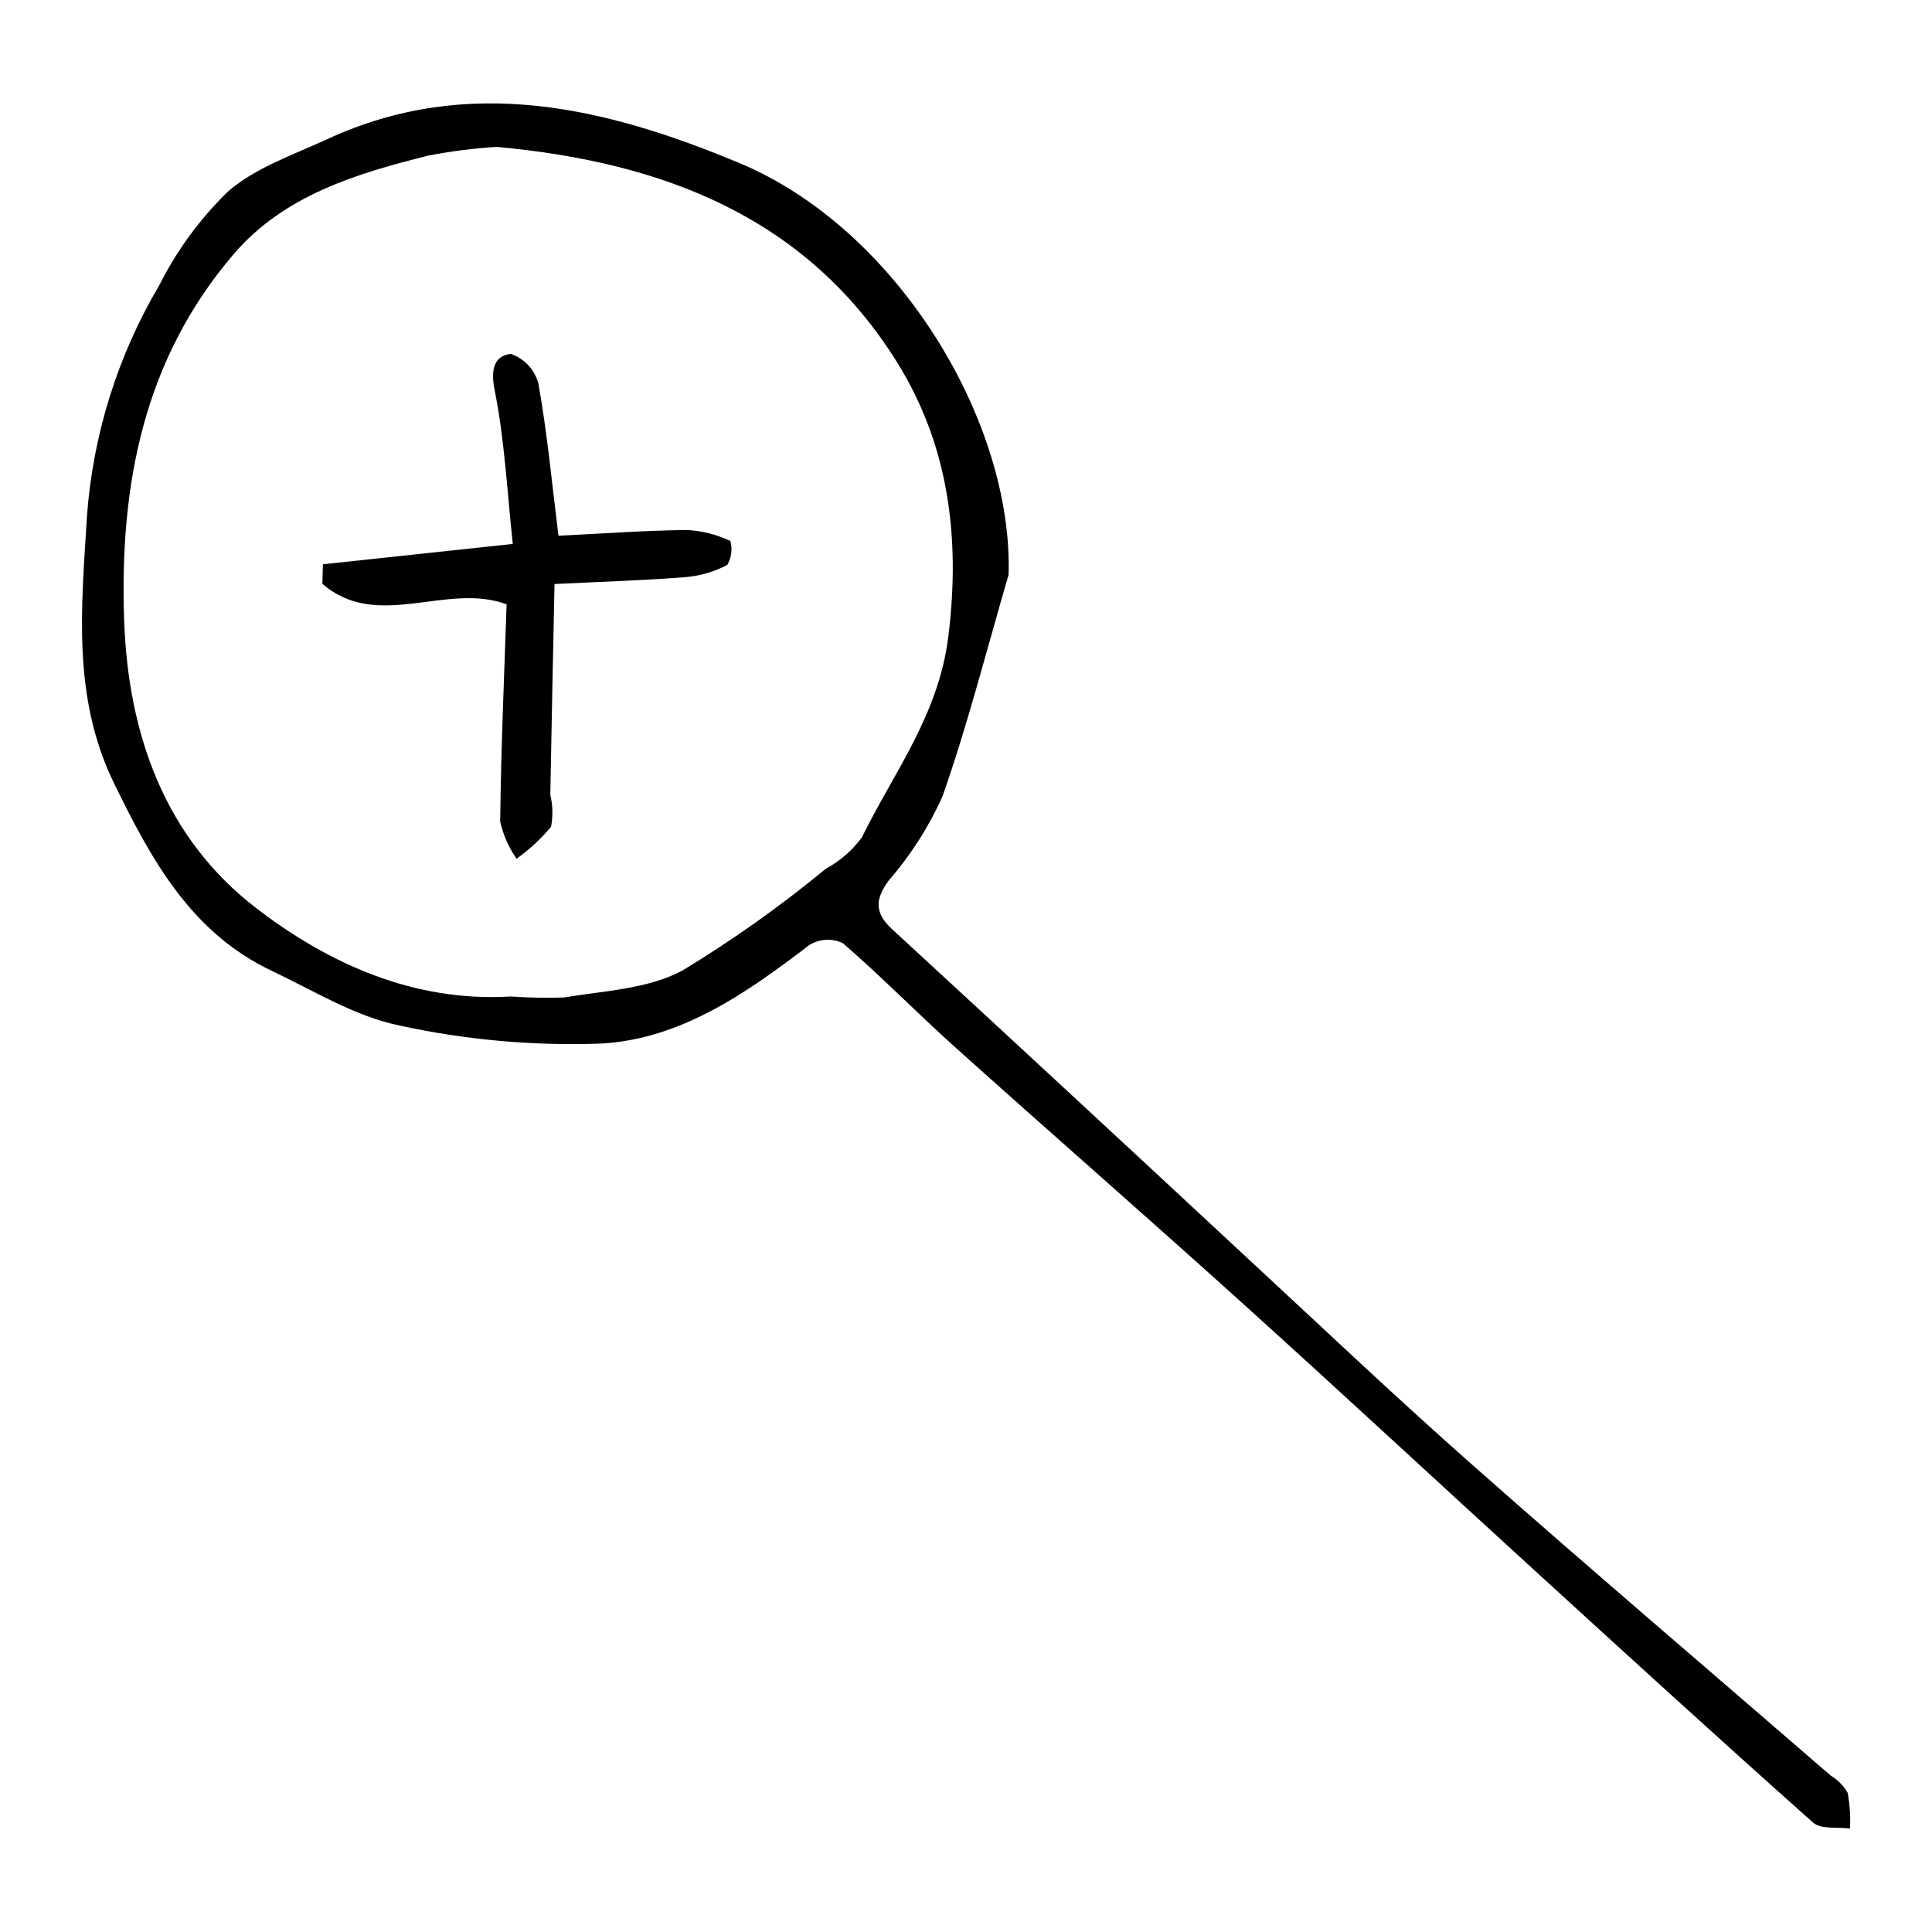 <?xml version="1.0" encoding="UTF-8"?>
<!-- Uploaded to: SVG Repo, www.svgrepo.com, Generator: SVG Repo Mixer Tools -->
<svg fill="#000000" width="800px" height="800px" version="1.1" viewBox="144 144 512 512" xmlns="http://www.w3.org/2000/svg">
 <g>
  <path d="m411.29 296.3c-5.727 19.609-10.758 39.461-17.504 58.711-3.621 8.078-8.41 15.582-14.211 22.27-3.688 4.973-3.879 8.613 0.824 12.945 30.734 28.312 61.402 56.703 92 85.168 20.547 19.008 40.84 38.305 61.812 56.832 31.402 27.742 63.305 54.914 94.98 82.348v-0.004c1.852 1.121 3.387 2.691 4.469 4.562 0.562 3.121 0.766 6.293 0.613 9.461-3.309-0.465-7.688 0.27-9.766-1.578-24.887-22.121-49.465-44.598-74.059-67.051-25.773-23.531-51.348-47.285-77.254-70.672-25.223-22.77-50.828-45.113-76.117-67.809-10.043-9.016-19.488-18.711-29.699-27.523h0.004c-2.832-1.344-6.148-1.184-8.836 0.434-16.684 12.762-34.172 25.07-55.488 26.176v-0.004c-17.828 0.625-35.664-0.98-53.094-4.773-11.809-2.394-22.781-9.227-33.922-14.504-21.445-10.152-31.918-29.441-41.789-49.648-11.199-22.926-8.656-46.641-7.215-70.727 1.566-21.633 8.121-42.609 19.152-61.281 4.641-9.227 10.785-17.621 18.18-24.836 7.301-6.367 17.324-9.746 26.387-13.93 37.477-17.309 74.164-8.293 109.25 6.367 41.723 17.434 72.484 68.355 71.285 109.07zm-135.66-113.37c-6.078 0.371-12.121 1.141-18.098 2.301-19.125 4.781-38.223 10.504-51.59 26.102-23.898 27.887-30.293 61.25-29.043 97.004 1.066 30.574 10.949 57.879 35.09 76.395 19.086 14.637 41.691 24.902 67.418 23.348 4.664 0.324 9.34 0.414 14.012 0.266 10.609-1.77 22.207-2.231 31.348-7.094 13.332-8.074 26.059-17.109 38.082-27.023 3.75-2.031 7.008-4.859 9.543-8.285 8.484-17.293 20.336-32.414 22.922-53.234 3.293-26.477-0.004-50.926-13.598-72.727-23.859-38.254-61.762-53.039-106.09-57.051z"/>
  <path d="m229.58 293.54c16.473-1.766 32.945-3.531 50.316-5.391-1.496-13.793-2.148-27.512-4.824-40.82-1.133-5.641 0.055-9.121 4.32-9.535h0.004c3.574 1.242 6.301 4.172 7.281 7.828 2.332 13.012 3.562 26.223 5.32 40.359 11.301-0.555 22.695-1.395 34.098-1.523 3.977 0.211 7.875 1.199 11.469 2.918 0.574 2.141 0.277 4.418-0.824 6.34-3.457 1.812-7.242 2.91-11.129 3.234-10.969 0.867-21.98 1.199-34.656 1.824-0.406 19.766-0.805 37.824-1.117 55.883v-0.004c0.668 2.769 0.73 5.652 0.195 8.449-2.668 3.207-5.738 6.051-9.137 8.465-2.078-2.961-3.551-6.309-4.336-9.84 0.195-19.281 1.062-38.559 1.699-57.578-15.992-5.93-34.195 7.203-48.832-5.43z"/>
 </g>
</svg>